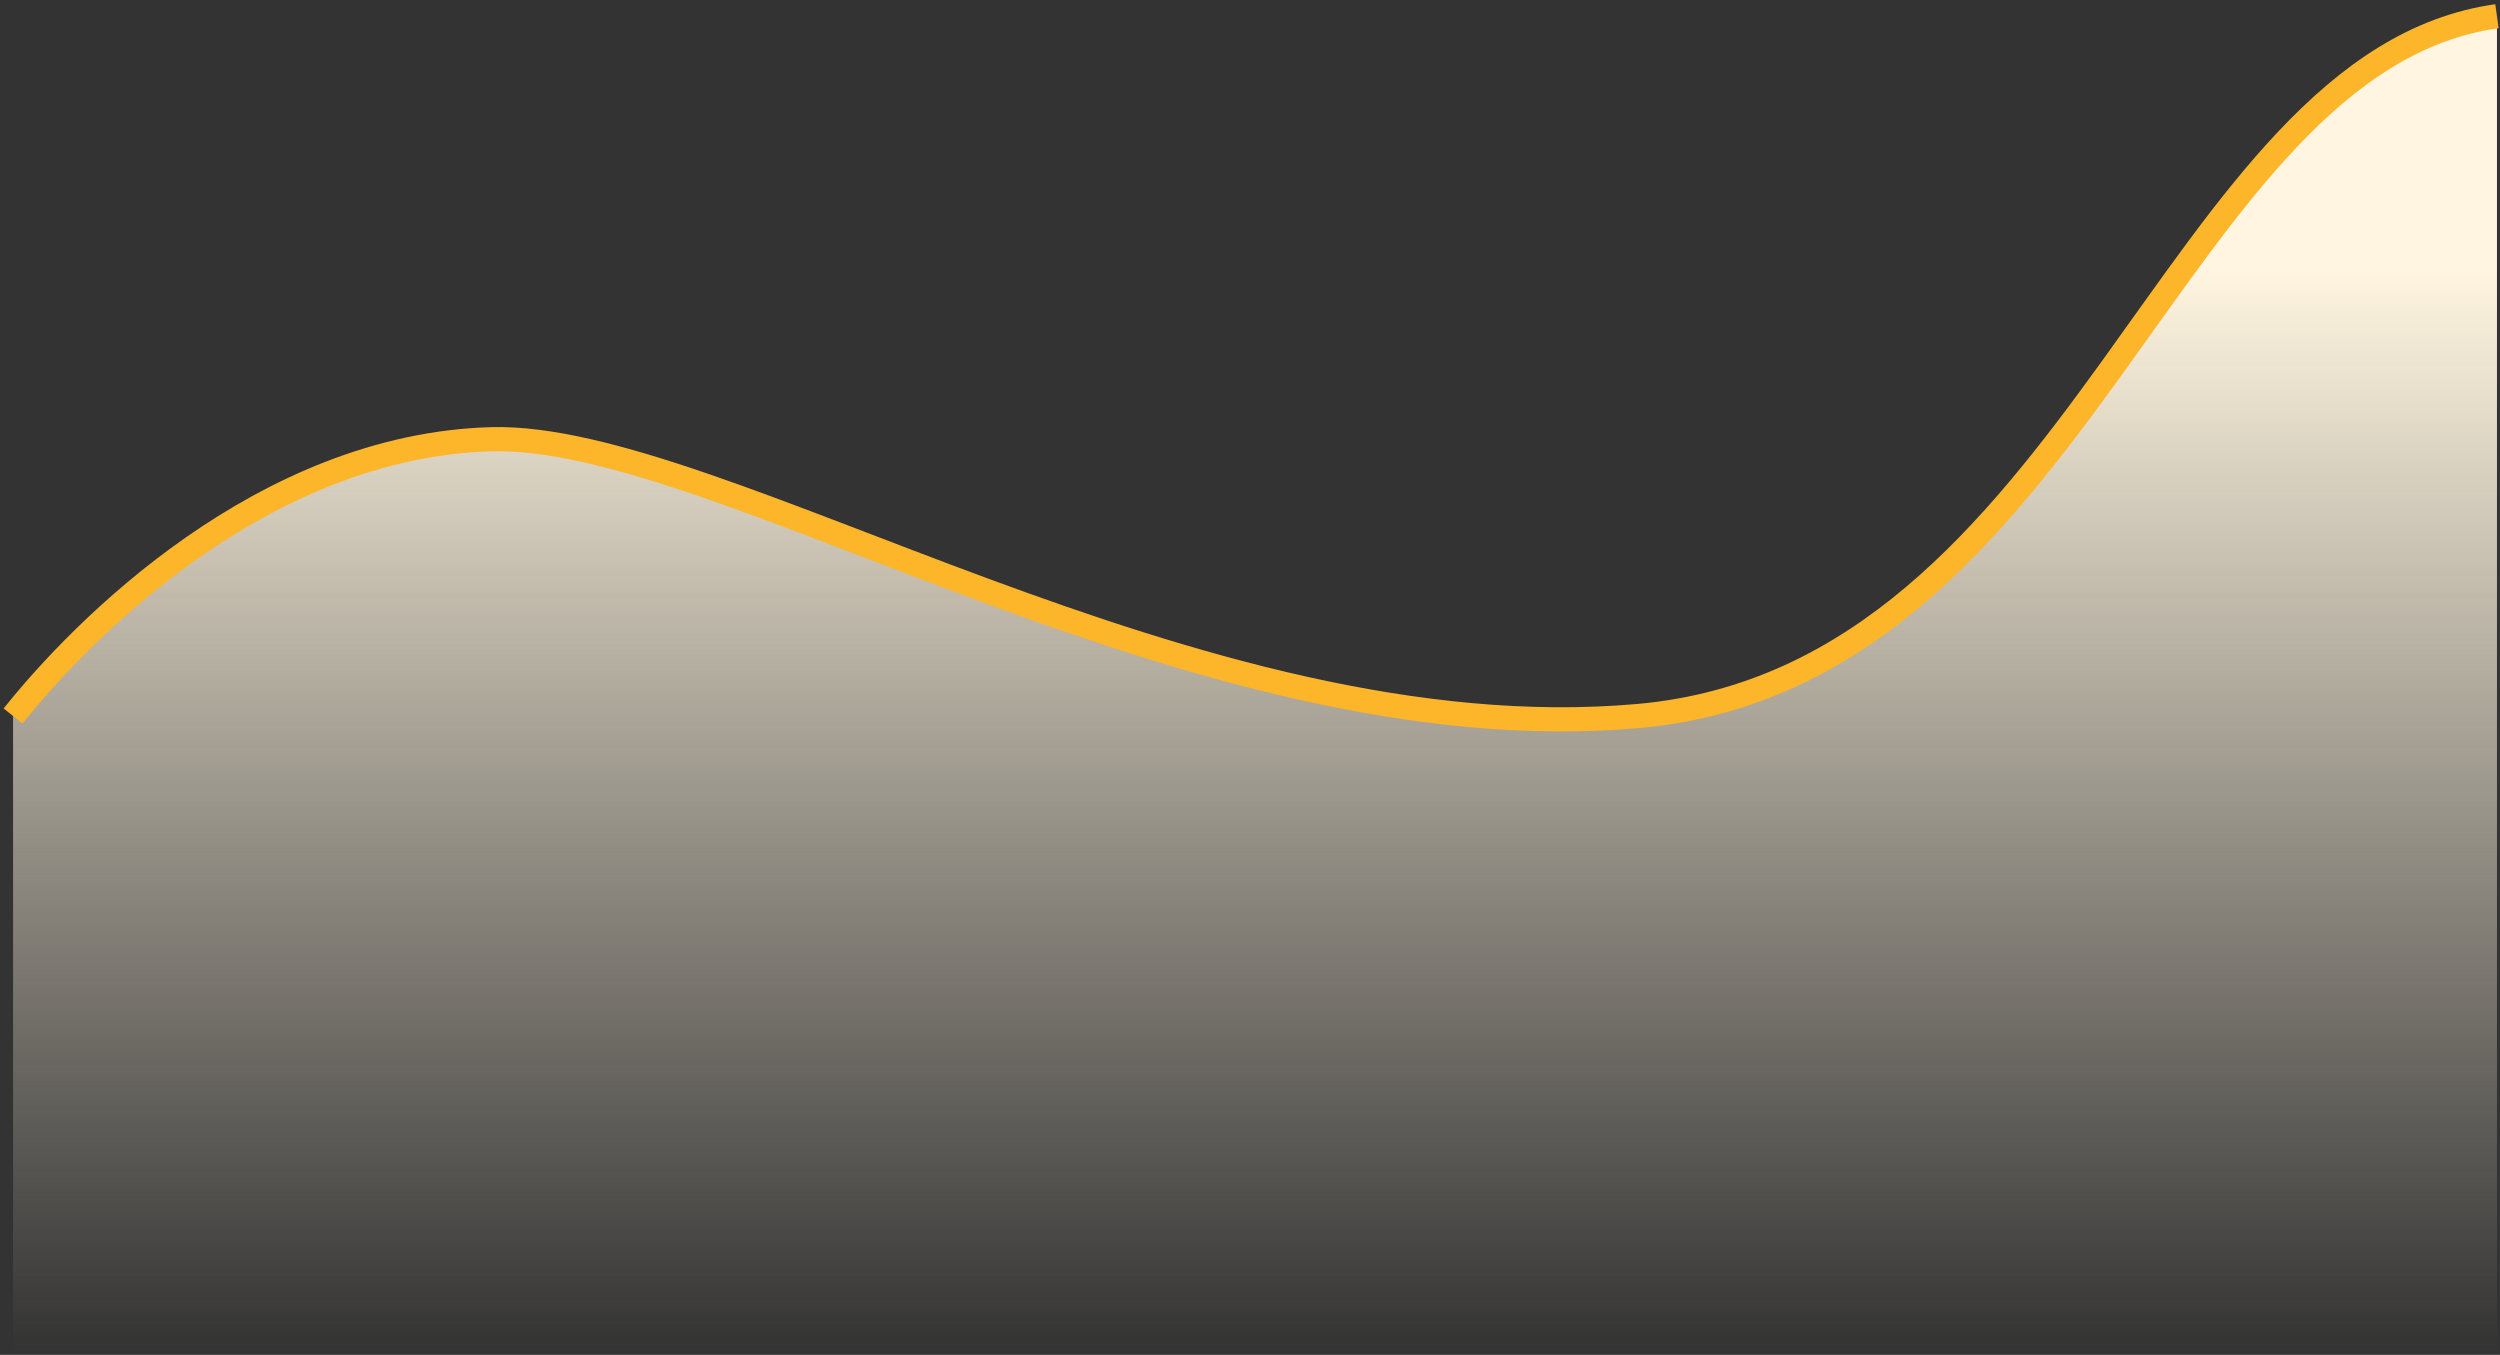 <svg width="286" height="155" viewBox="0 0 286 155" fill="none" xmlns="http://www.w3.org/2000/svg">
<rect x="0" y="0" width="286" height="155" fill="#333333" stroke="none"/>
<path d="M56.226 50.248C30.143 50.97 9.447 71.931 1.496 81.91V154.776H285.653V1.853C248.373 7.067 238.109 77.391 187.425 81.91C136.741 86.428 82.309 49.526 56.226 50.248Z" fill="url(#paint0_linear_6_1145)"/>
<path d="M1.496 81.91C9.447 71.931 30.143 50.97 56.226 50.248C82.309 49.526 136.741 86.428 187.425 81.91C238.109 77.391 248.373 7.067 285.653 1.853" stroke="#FDB52A" stroke-width="2.765"/>
<defs>
<linearGradient id="paint0_linear_6_1145" x1="143.575" y1="30.769" x2="143.575" y2="154.776" gradientUnits="userSpaceOnUse">
<stop stop-color="#FFF5E0"/>
<stop offset="1" stop-color="#FFF5E0" stop-opacity="0"/>
</linearGradient>
</defs>
</svg>
